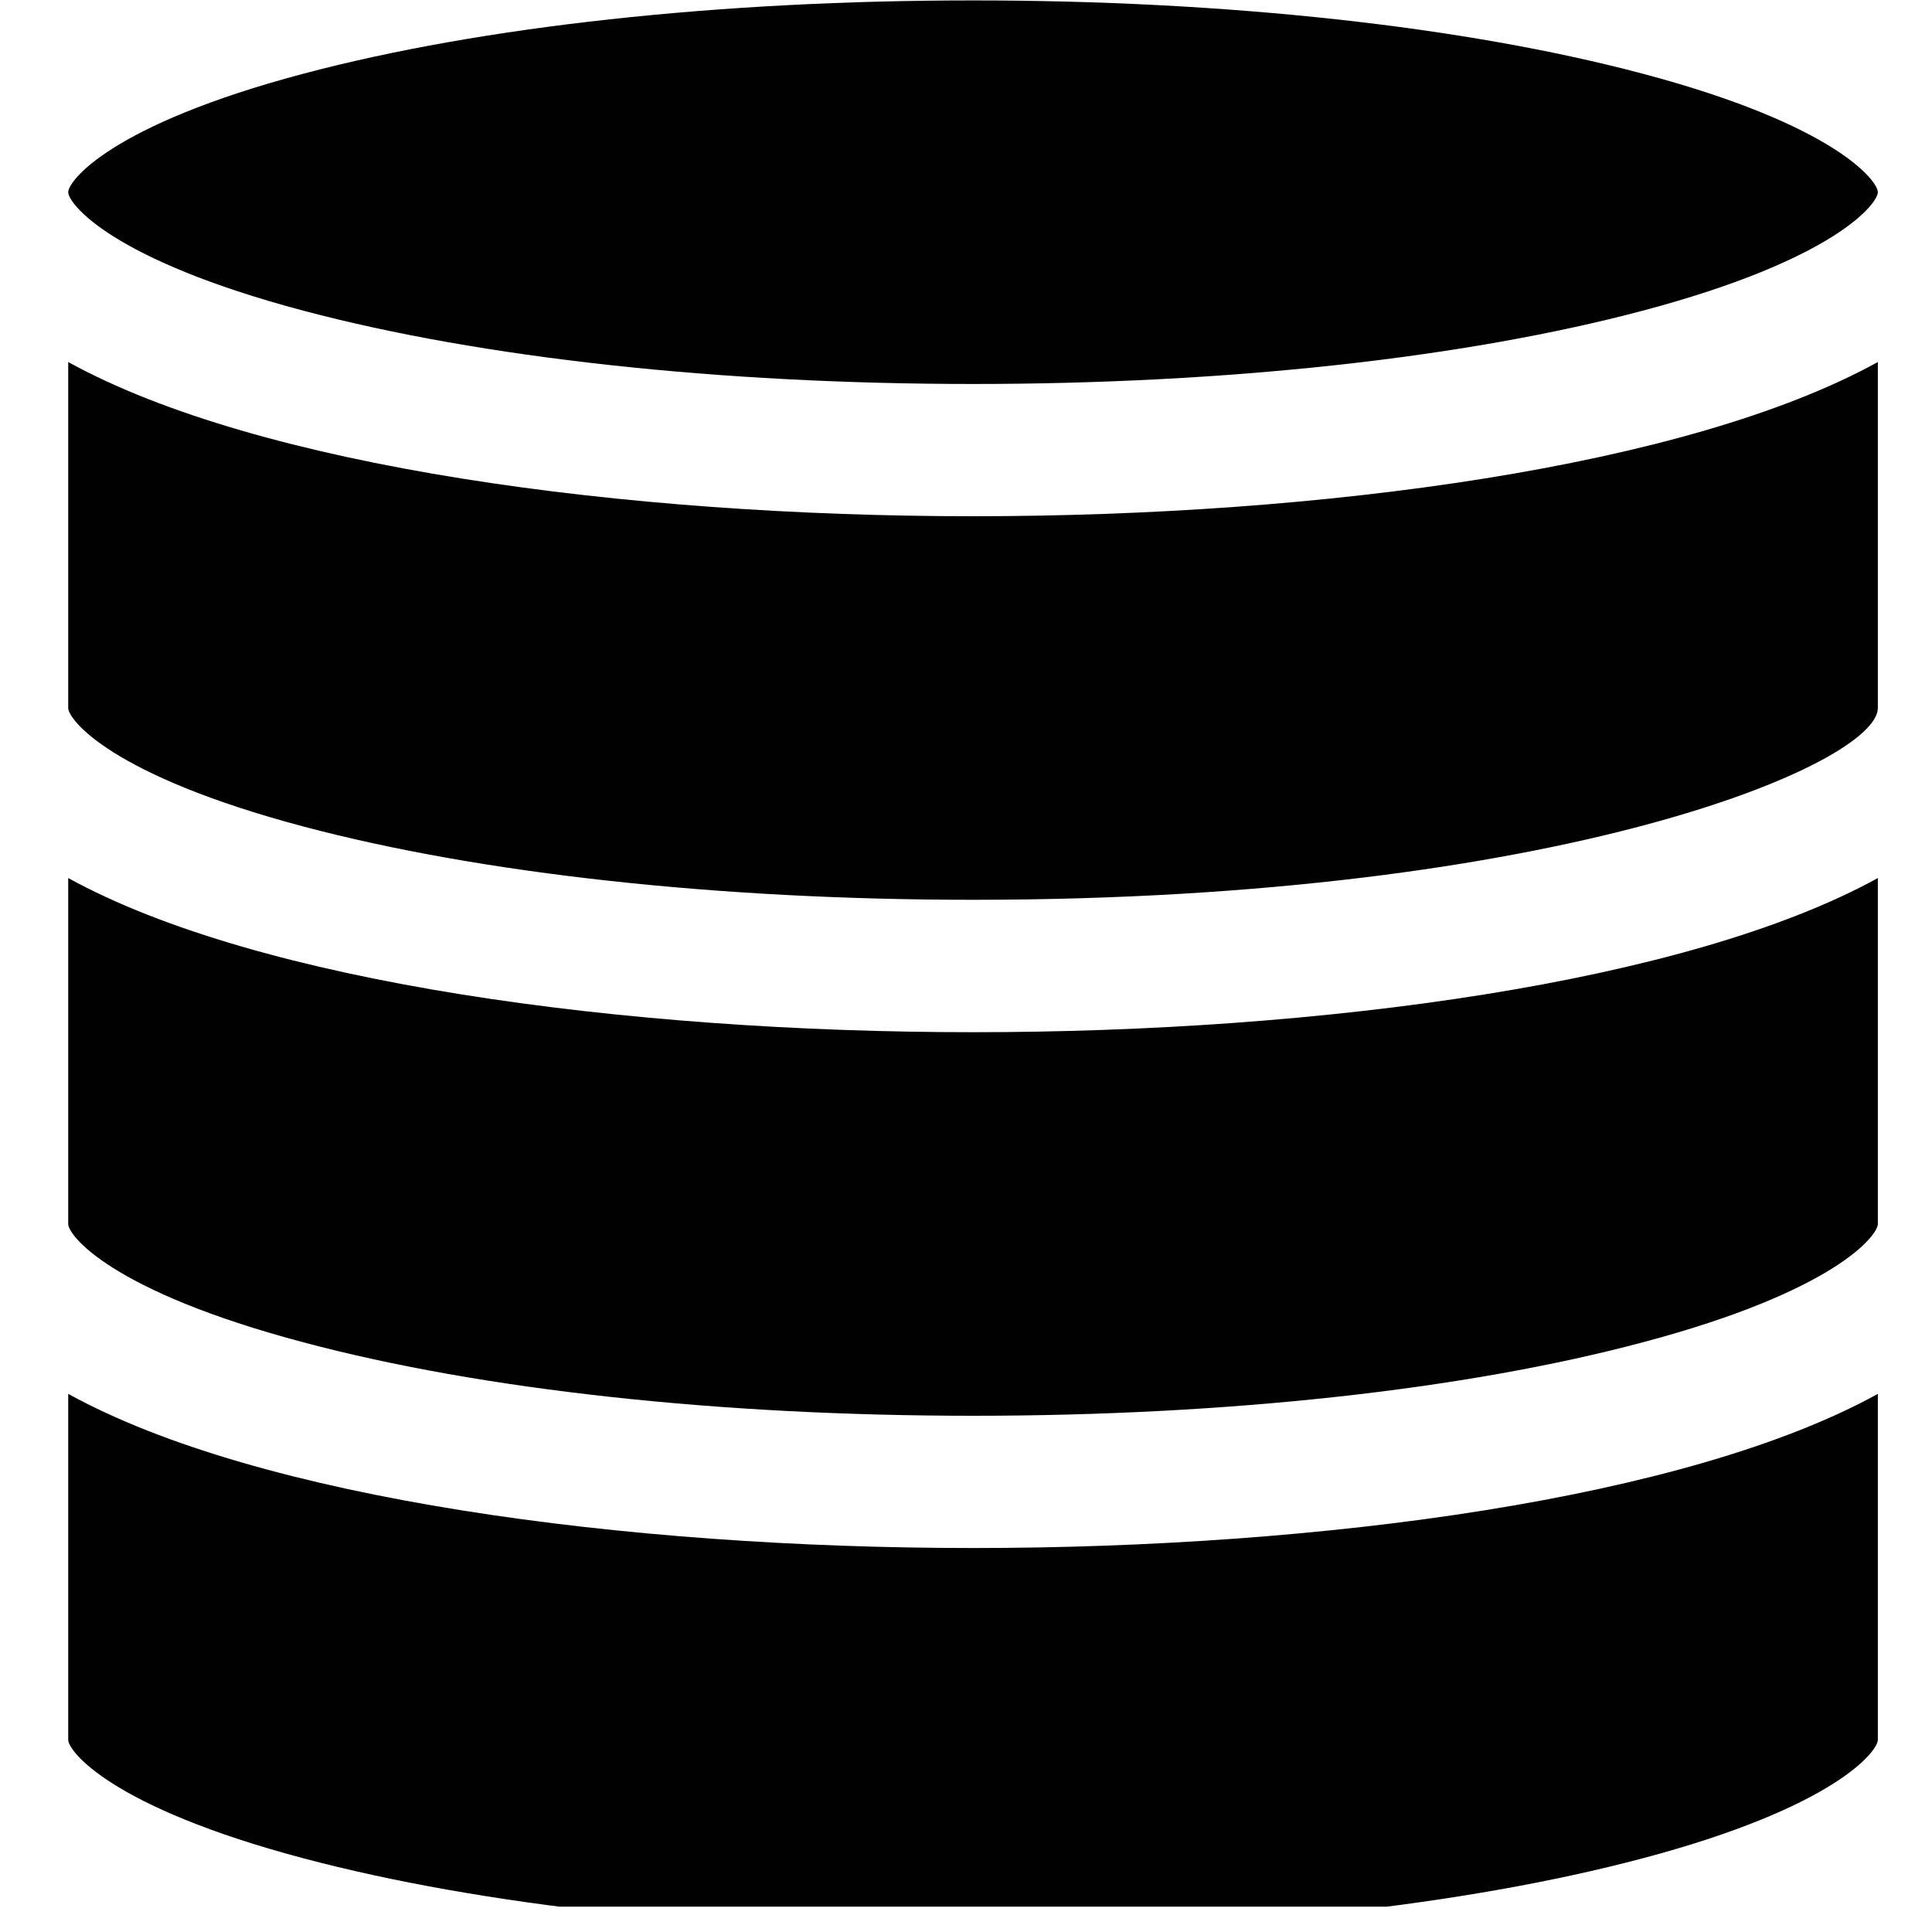 <svg xmlns="http://www.w3.org/2000/svg" xmlns:xlink="http://www.w3.org/1999/xlink" width="50" zoomAndPan="magnify" viewBox="0 0 37.5 37.5" height="50" preserveAspectRatio="xMidYMid meet" version="1.0"><defs><clipPath id="427b2e0070"><path d="M 1.262 7 L 36.512 7 L 36.512 18 L 1.262 18 Z M 1.262 7 " clip-rule="nonzero"/></clipPath><clipPath id="0457779a61"><path d="M 1.262 27 L 36.512 27 L 36.512 37.008 L 1.262 37.008 Z M 1.262 27 " clip-rule="nonzero"/></clipPath><clipPath id="6b600035c8"><path d="M 1.262 0 L 36.512 0 L 36.512 8 L 1.262 8 Z M 1.262 0 " clip-rule="nonzero"/></clipPath><clipPath id="94a3ef1007"><path d="M 1.262 17 L 36.512 17 L 36.512 28 L 1.262 28 Z M 1.262 17 " clip-rule="nonzero"/></clipPath></defs><g clip-path="url(#427b2e0070)"><path fill="#010101" d="M 1.324 7.027 L 1.324 13.742 C 1.324 13.961 2.137 15.047 5.891 16.043 C 9.348 16.961 13.965 17.465 18.887 17.465 C 30.293 17.465 36.449 14.824 36.449 13.742 L 36.449 7.027 C 32.75 9.066 25.641 10.02 18.887 10.02 C 12.133 10.02 5.023 9.066 1.324 7.027 Z M 1.324 7.027 " fill-opacity="1" fill-rule="nonzero"/></g><g clip-path="url(#0457779a61)"><path fill="#010101" d="M 1.324 27.055 L 1.324 33.77 C 1.324 33.984 2.137 35.074 5.891 36.07 C 9.348 36.988 13.965 37.492 18.887 37.492 C 23.809 37.492 28.426 36.988 31.883 36.07 C 35.637 35.074 36.449 33.984 36.449 33.77 L 36.449 27.055 C 32.75 29.094 25.641 30.047 18.887 30.047 C 12.133 30.047 5.023 29.094 1.324 27.055 Z M 1.324 27.055 " fill-opacity="1" fill-rule="nonzero"/></g><g clip-path="url(#6b600035c8)"><path fill="#010101" d="M 5.891 6.031 C 9.348 6.949 13.965 7.453 18.887 7.453 C 23.809 7.453 28.426 6.949 31.883 6.031 C 35.637 5.035 36.449 3.945 36.449 3.73 C 36.449 3.516 35.637 2.426 31.883 1.43 C 28.426 0.512 23.809 0.008 18.887 0.008 C 13.965 0.008 9.348 0.512 5.891 1.43 C 2.137 2.426 1.324 3.516 1.324 3.73 C 1.324 3.945 2.137 5.035 5.891 6.031 Z M 5.891 6.031 " fill-opacity="1" fill-rule="nonzero"/></g><g clip-path="url(#94a3ef1007)"><path fill="#010101" d="M 1.324 17.043 L 1.324 23.758 C 1.324 23.973 2.137 25.059 5.891 26.055 C 9.348 26.977 13.965 27.48 18.887 27.48 C 23.809 27.48 28.426 26.977 31.883 26.055 C 35.637 25.059 36.449 23.973 36.449 23.758 L 36.449 17.043 C 32.75 19.078 25.641 20.035 18.887 20.035 C 12.133 20.035 5.023 19.078 1.324 17.043 Z M 1.324 17.043 " fill-opacity="1" fill-rule="nonzero"/></g></svg>